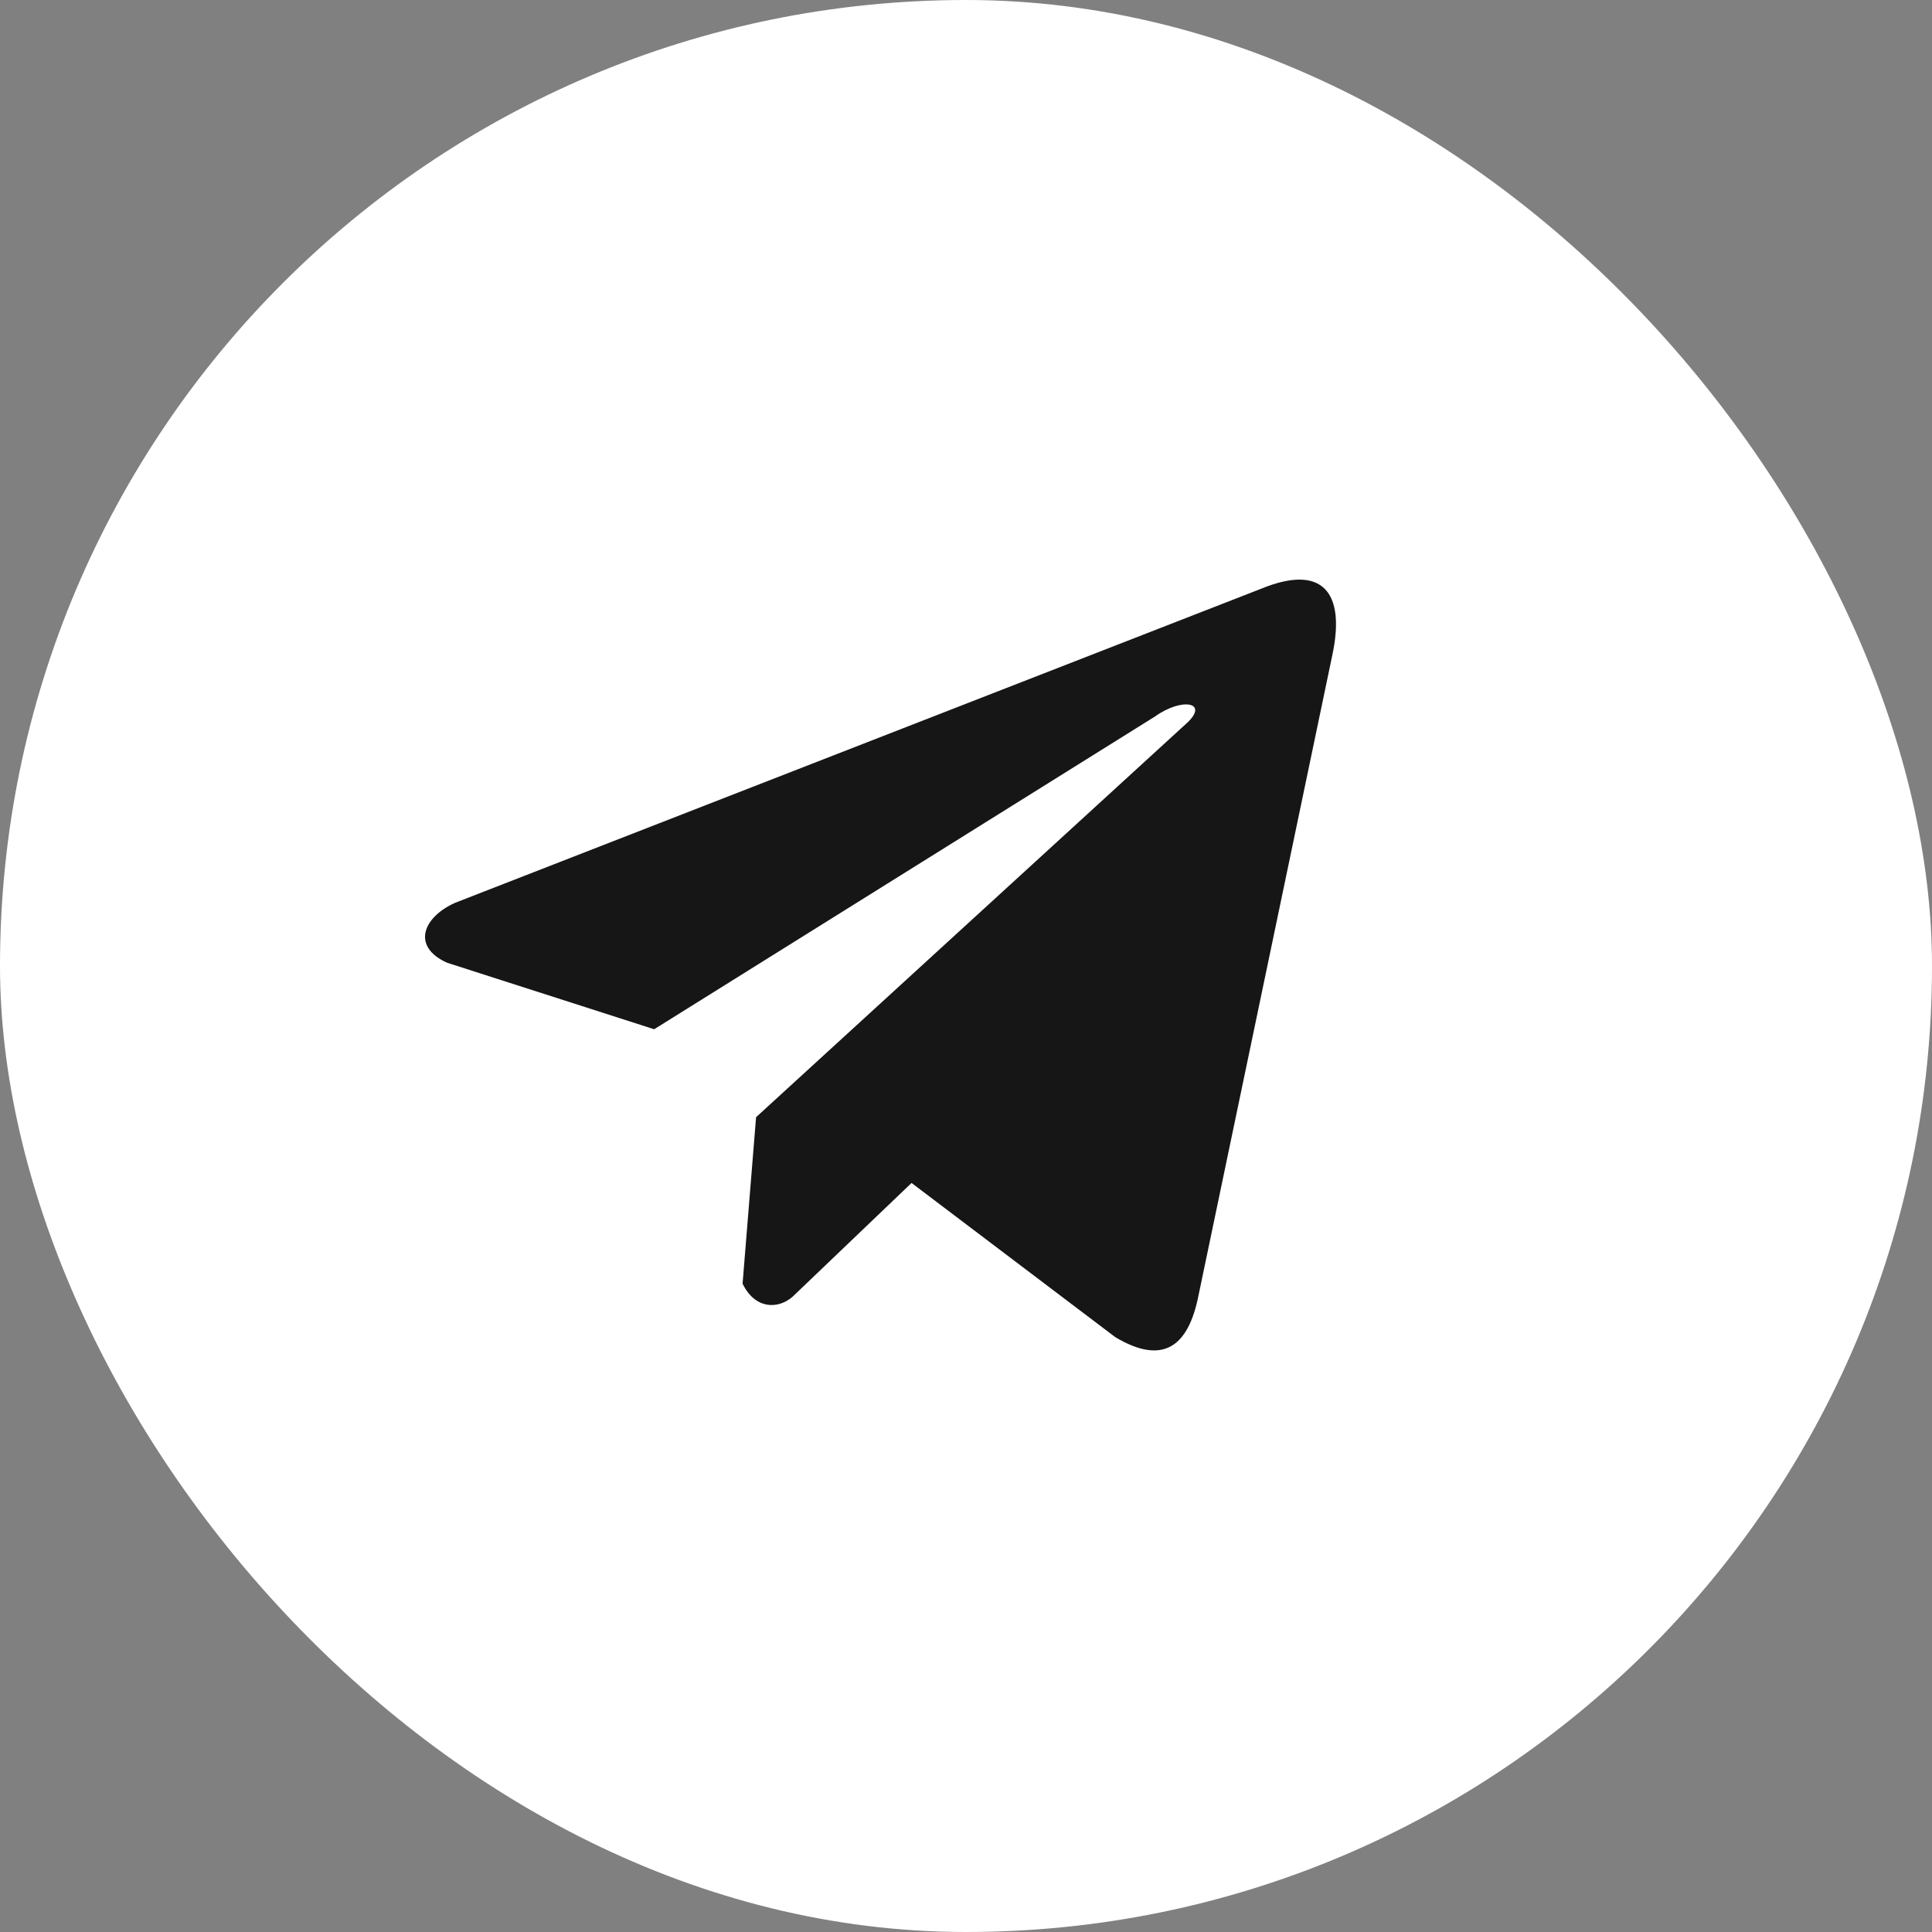 <?xml version="1.0" encoding="UTF-8"?> <svg xmlns="http://www.w3.org/2000/svg" width="50" height="50" viewBox="0 0 50 50" fill="none"><rect x="0" y="0" width="50" height="50" fill="#808080" stroke="none"/><rect width="50" height="50" rx="25" fill="white"></rect><path d="M32.662 15.227L11.775 23.366C10.934 23.745 10.65 24.504 11.572 24.916L16.93 26.637L29.886 18.546C30.594 18.038 31.318 18.173 30.695 18.732L19.567 28.913L19.218 33.221C19.541 33.886 20.134 33.889 20.512 33.559L23.591 30.615L28.863 34.605C30.088 35.337 30.754 34.865 31.018 33.522L34.476 16.975C34.835 15.322 34.223 14.594 32.662 15.227Z" fill="#161616"></path></svg> 